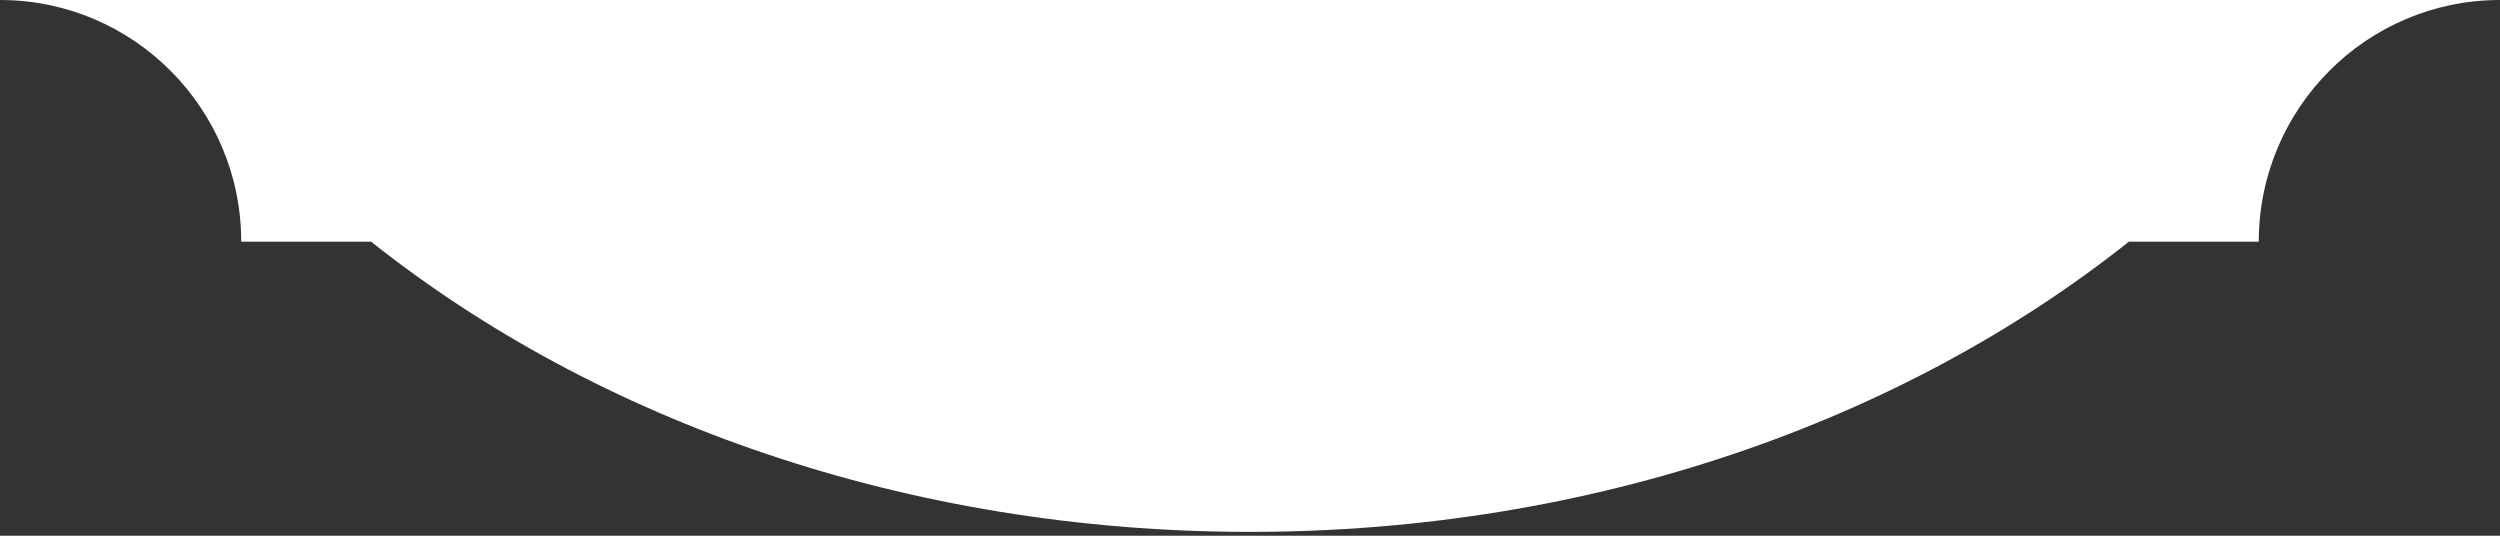 <?xml version="1.0" encoding="UTF-8"?> <svg xmlns="http://www.w3.org/2000/svg" width="560" height="120" viewBox="0 0 560 120" fill="none"><rect x="0" y="0" width="560" height="120" fill="#333333" stroke="none"/><path d="M560 6.86646e-05C530.157 6.86646e-05 505.965 24.24 505.965 54.141H476.862C426.284 94.328 356.748 119.141 280 119.141C203.252 119.141 133.716 94.328 83.138 54.141H54.035C54.035 24.24 29.843 0 0 6.86646e-05H560Z" fill="white"></path></svg> 